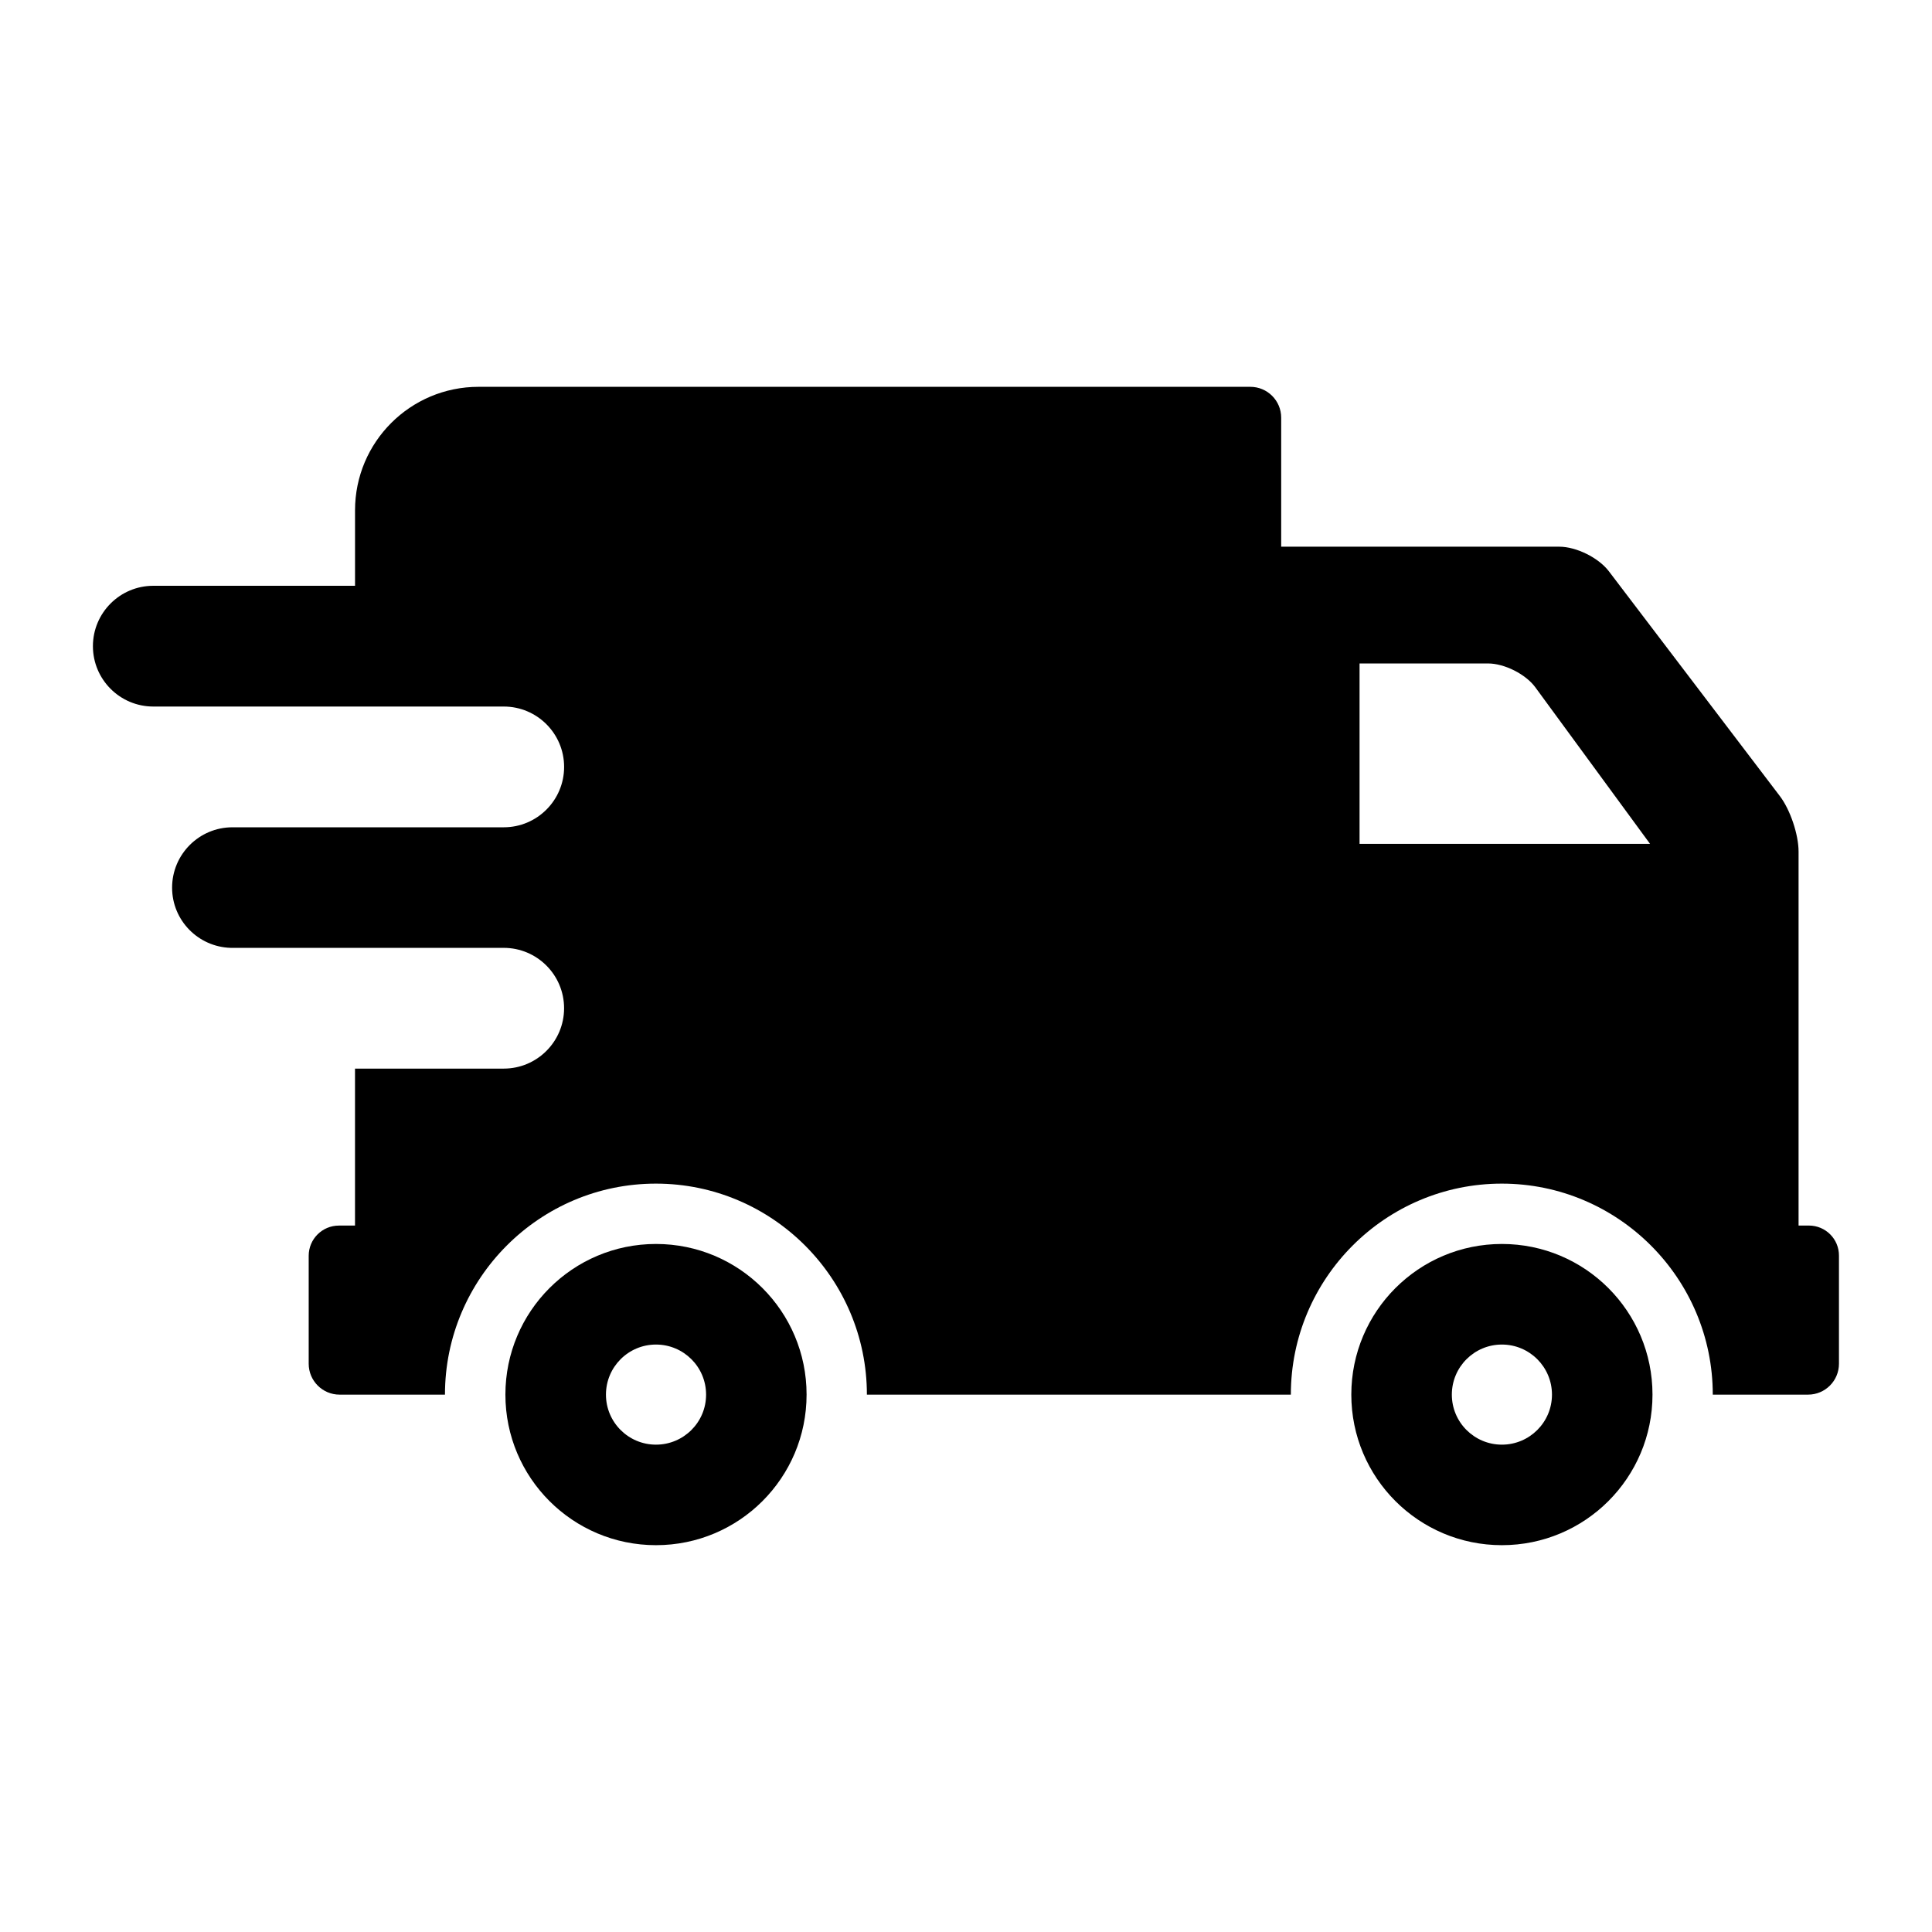 <?xml version="1.0"?><!DOCTYPE svg  PUBLIC '-//W3C//DTD SVG 1.1//EN'  'http://www.w3.org/Graphics/SVG/1.1/DTD/svg11.dtd'><svg enable-background="new 0 0 64 64" height="64px" id="Layer_1" version="1.1" viewBox="0 0 64 64" width="64px" xml:space="preserve" xmlns="http://www.w3.org/2000/svg" xmlns:xlink="http://www.w3.org/1999/xlink"><g><path d="M59.922,40.598H59.58V28.21c0-0.566-0.277-1.387-0.618-1.836l-5.667-7.451c-0.342-0.448-1.077-0.813-1.643-0.813h-9.211   v-4.273c0-0.566-0.457-1.023-1.023-1.023H15.853c-2.261,0-4.092,1.831-4.092,4.091v2.5H5.078c-1.104,0-2,0.896-2,2s0.896,2,2,2   h0.109h6.574h4.926c1.104,0,2,0.896,2,2s-0.896,2-2,2h-4.926h-4.06c-1.104,0-2,0.896-2,2c0,1.084,0.865,1.962,1.941,1.994h9.044   c1.104,0,2,0.896,2,2s-0.896,2-2,2h-4.926v5.2h-0.534c-0.552,0-1,0.447-1,1v3.577c0,0.564,0.458,1.023,1.022,1.023h3.492v0   c0-3.854,3.135-6.99,6.988-6.99c3.854,0,6.989,3.136,6.989,6.99v0h14.044v0c0-3.854,3.135-6.99,6.988-6.99   c3.854,0,6.989,3.136,6.989,6.99v0h3.157c0.566,0,1.023-0.459,1.023-1.023v-3.577C60.922,41.045,60.475,40.598,59.922,40.598z    M45.037,27.955v-5.977h4.258c0.538,0,1.236,0.35,1.558,0.781l3.807,5.195H45.037z"/><path d="M21.73,41.208c-2.756,0-4.988,2.234-4.988,4.99c0,2.756,2.232,4.988,4.988,4.988c2.757,0,4.989-2.232,4.989-4.988   C26.72,43.443,24.487,41.208,21.73,41.208z M21.73,47.856c-0.914,0-1.657-0.742-1.657-1.657c0-0.917,0.743-1.659,1.657-1.659   c0.917,0,1.66,0.742,1.66,1.659C23.391,47.114,22.647,47.856,21.73,47.856z"/><path d="M49.752,41.208c-2.755,0-4.988,2.234-4.988,4.99c0,2.756,2.233,4.988,4.988,4.988c2.757,0,4.989-2.232,4.989-4.988   C54.741,43.443,52.509,41.208,49.752,41.208z M49.752,47.856c-0.915,0-1.658-0.742-1.658-1.657c0-0.917,0.743-1.659,1.658-1.659   c0.916,0,1.659,0.742,1.659,1.659C51.411,47.114,50.668,47.856,49.752,47.856z"/></g></svg>